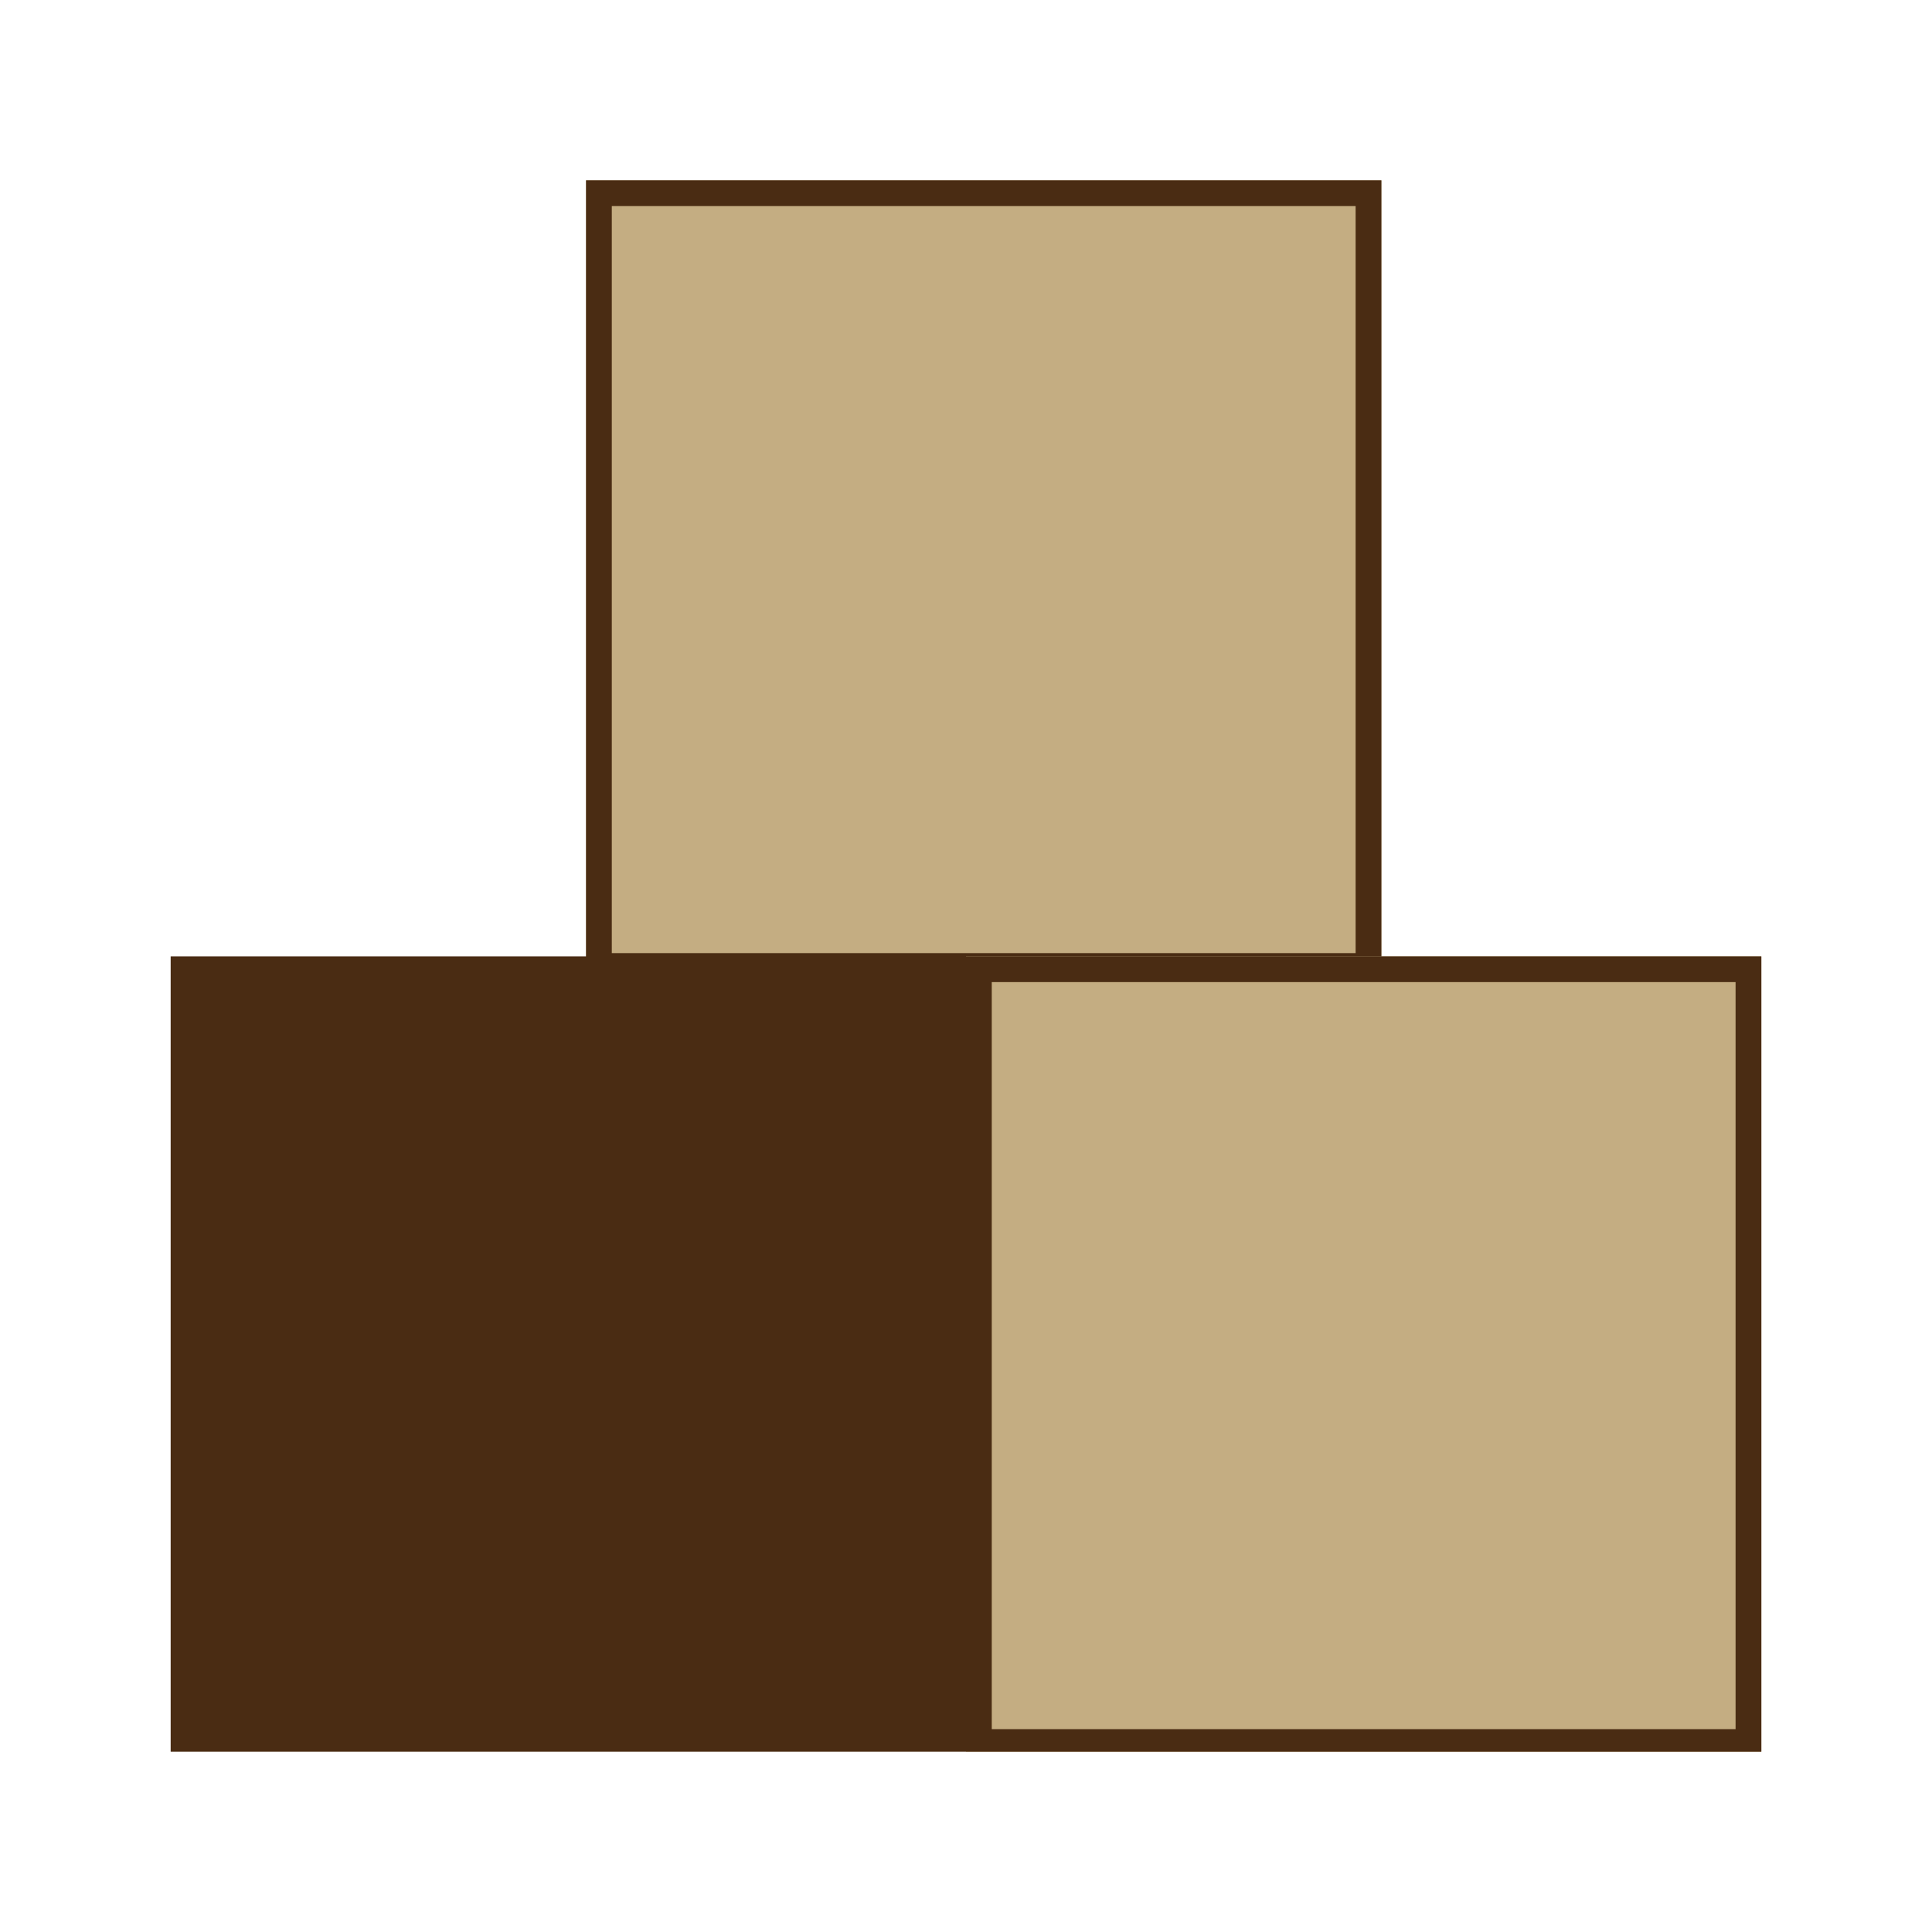 <?xml version="1.0" encoding="utf-8"?>
<!-- Generator: Adobe Illustrator 26.5.0, SVG Export Plug-In . SVG Version: 6.00 Build 0)  -->
<svg version="1.1" id="レイヤー_1" xmlns="http://www.w3.org/2000/svg" xmlns:xlink="http://www.w3.org/1999/xlink" x="0px"
	 y="0px" viewBox="0 0 60 60" style="enable-background:new 0 0 60 60;" xml:space="preserve">
<style type="text/css">
	.st0{fill:#C4AD82;}
	.st1{fill:#4A2C13;}
</style>
<g>
	<g>
		<g>
			<rect x="18.2" y="5.6" class="st0" width="24.7" height="24.7"/>
			<path class="st1" d="M42.1,6.4v23.2H19V6.4H42.1 M42.9,5.6H18.2v24.7h24.7V5.6L42.9,5.6z"/>
		</g>
		<rect x="5.3" y="29.7" class="st1" width="24.7" height="24.7"/>
		<g>
			<rect x="30" y="29.7" class="st0" width="24.7" height="24.7"/>
			<path class="st1" d="M53.9,30.5v23.2H30.8V30.5H53.9 M54.7,29.7H30v24.7h24.7V29.7L54.7,29.7z"/>
		</g>
	</g>
</g>
</svg>
